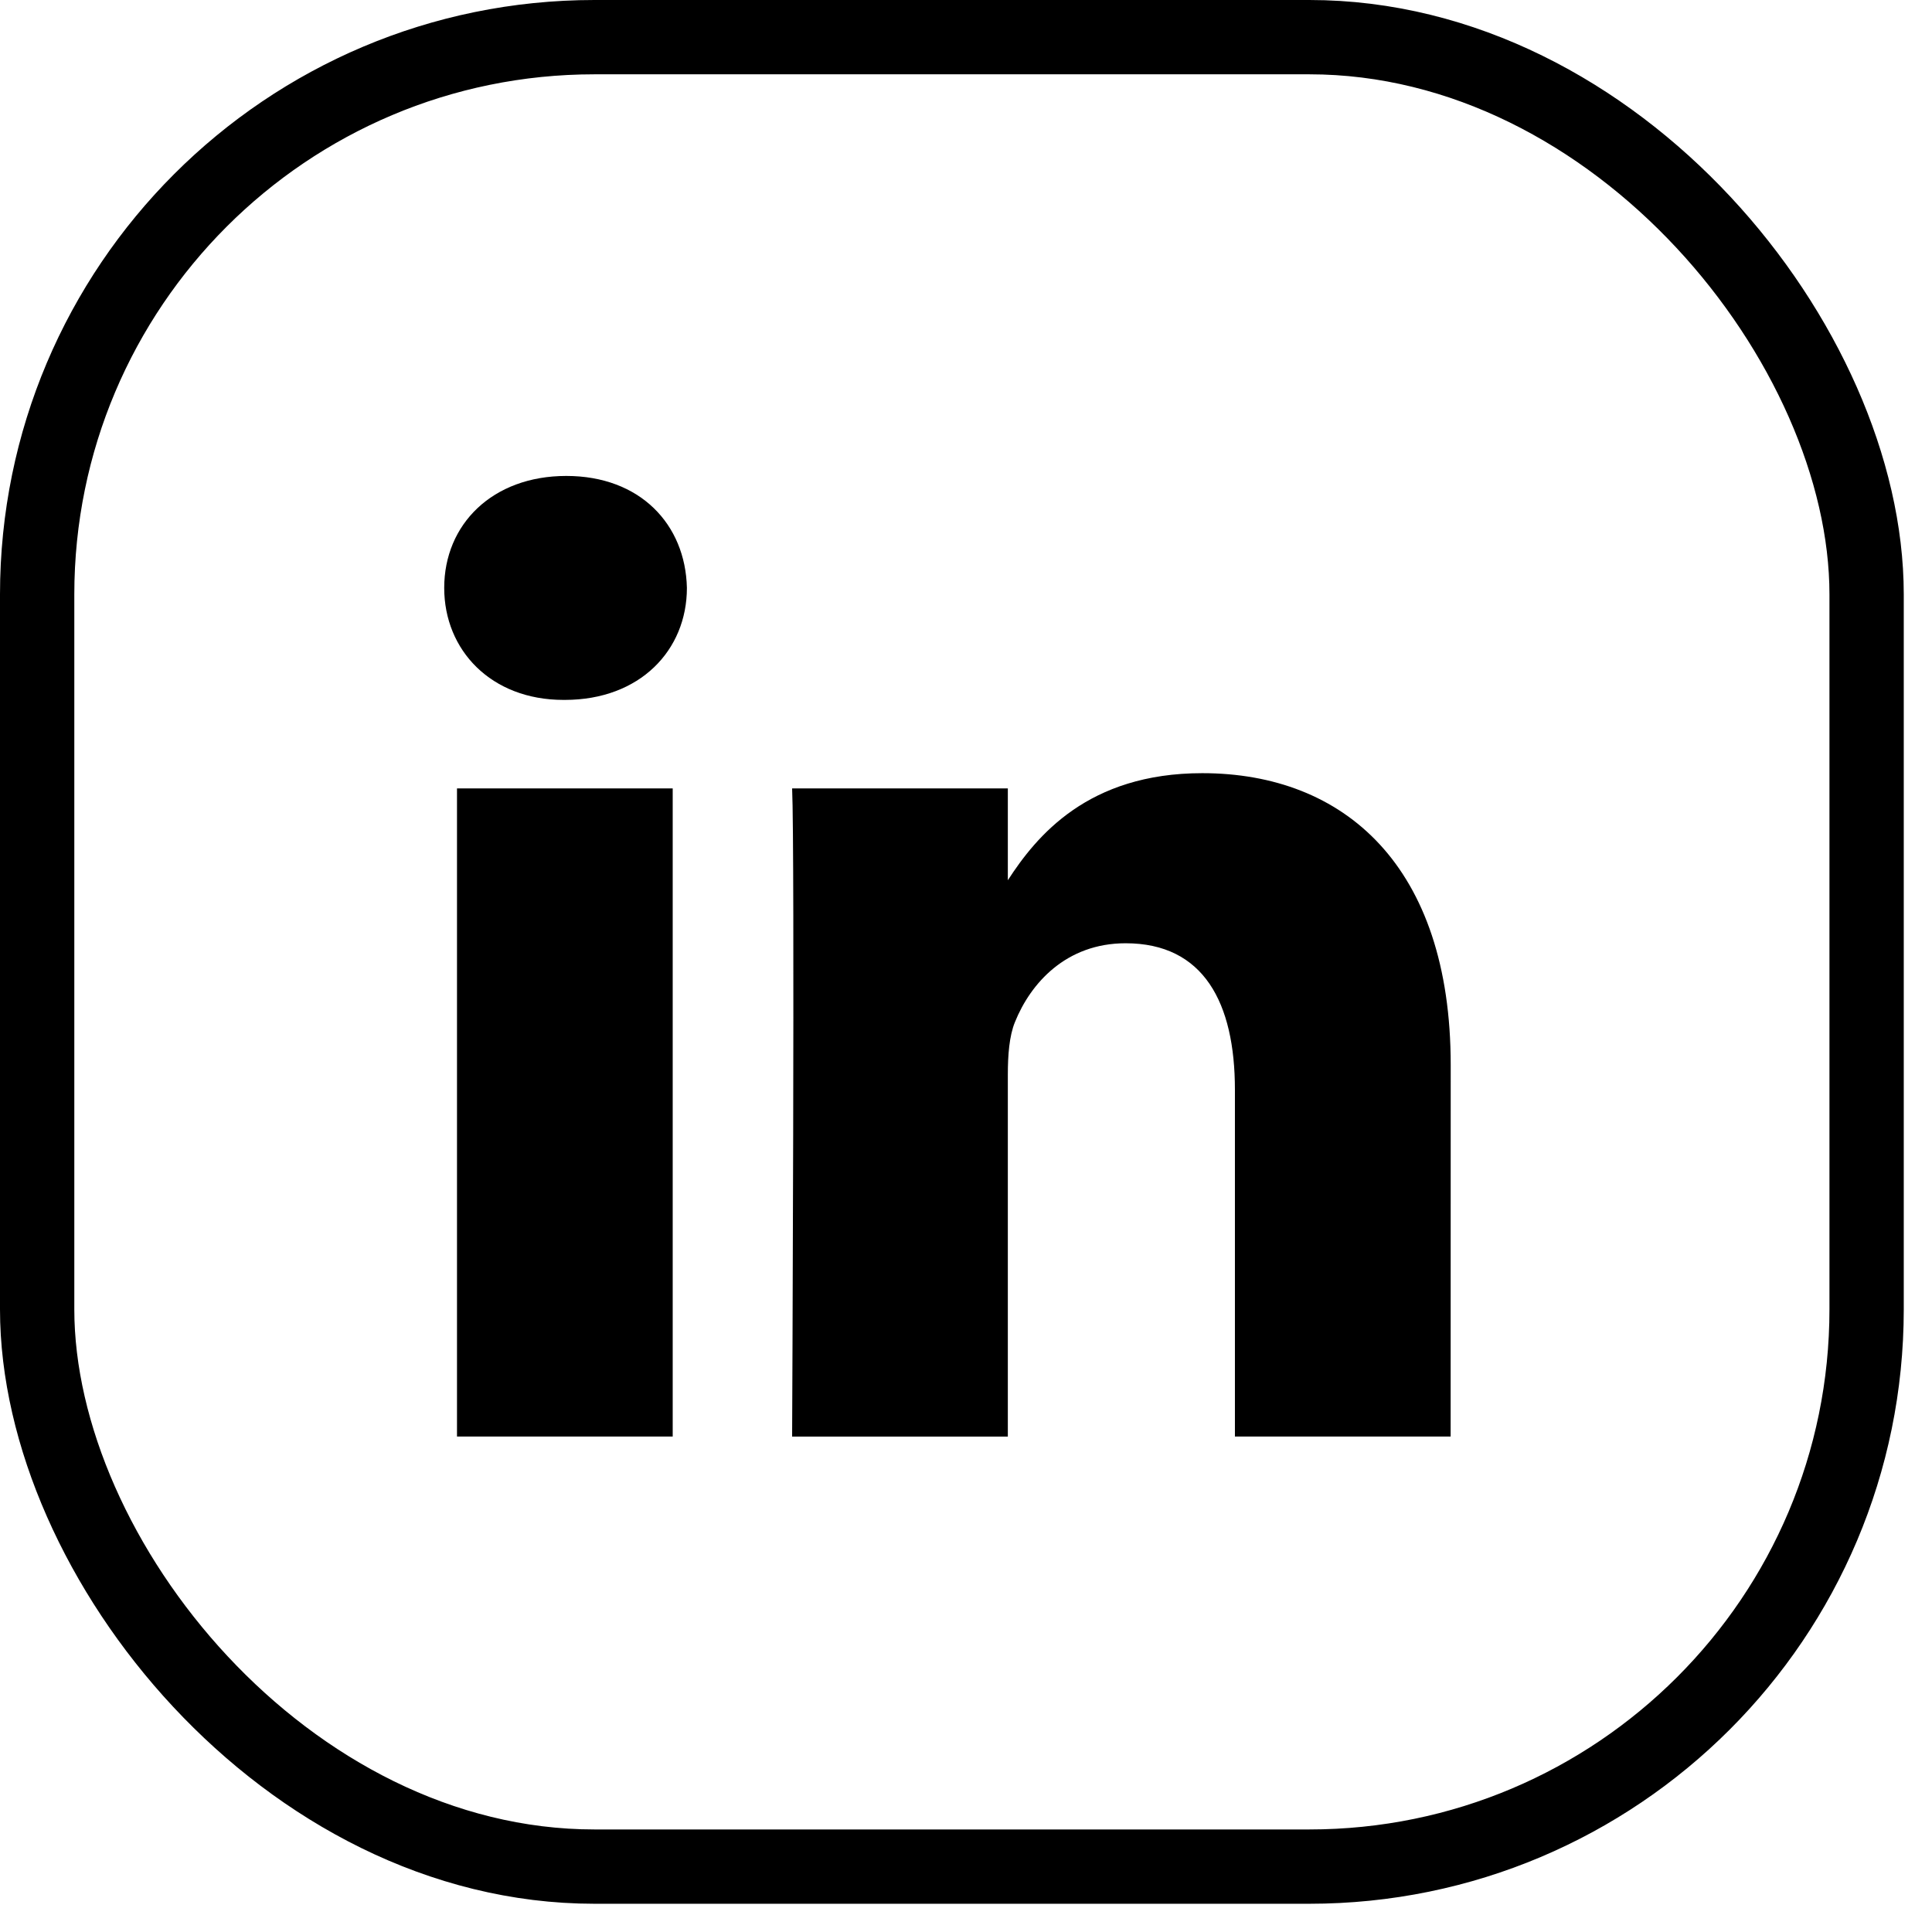 <svg xmlns="http://www.w3.org/2000/svg" width="26" height="26" viewBox="0 0 26 26" fill="none"><rect x="0.5" y="0.5" width="24.62" height="24.62" rx="7.5" stroke="black"></rect><path d="M9.053 10.61V19.332H6.15V10.61H9.053ZM9.244 7.912C9.244 8.749 8.614 9.419 7.601 9.419H7.583C6.608 9.419 5.978 8.749 5.978 7.912C5.978 7.056 6.627 6.405 7.621 6.405C8.614 6.405 9.225 7.056 9.244 7.912ZM19.523 14.331L19.522 19.332H16.619V14.666C16.619 13.494 16.199 12.694 15.148 12.694C14.346 12.694 13.869 13.233 13.659 13.754C13.582 13.941 13.563 14.201 13.563 14.461V19.333H10.66C10.66 19.333 10.698 11.429 10.66 10.61H13.563V11.846C13.948 11.252 14.639 10.405 16.18 10.405C18.09 10.405 19.523 11.652 19.523 14.331Z" fill="black"></path></svg>